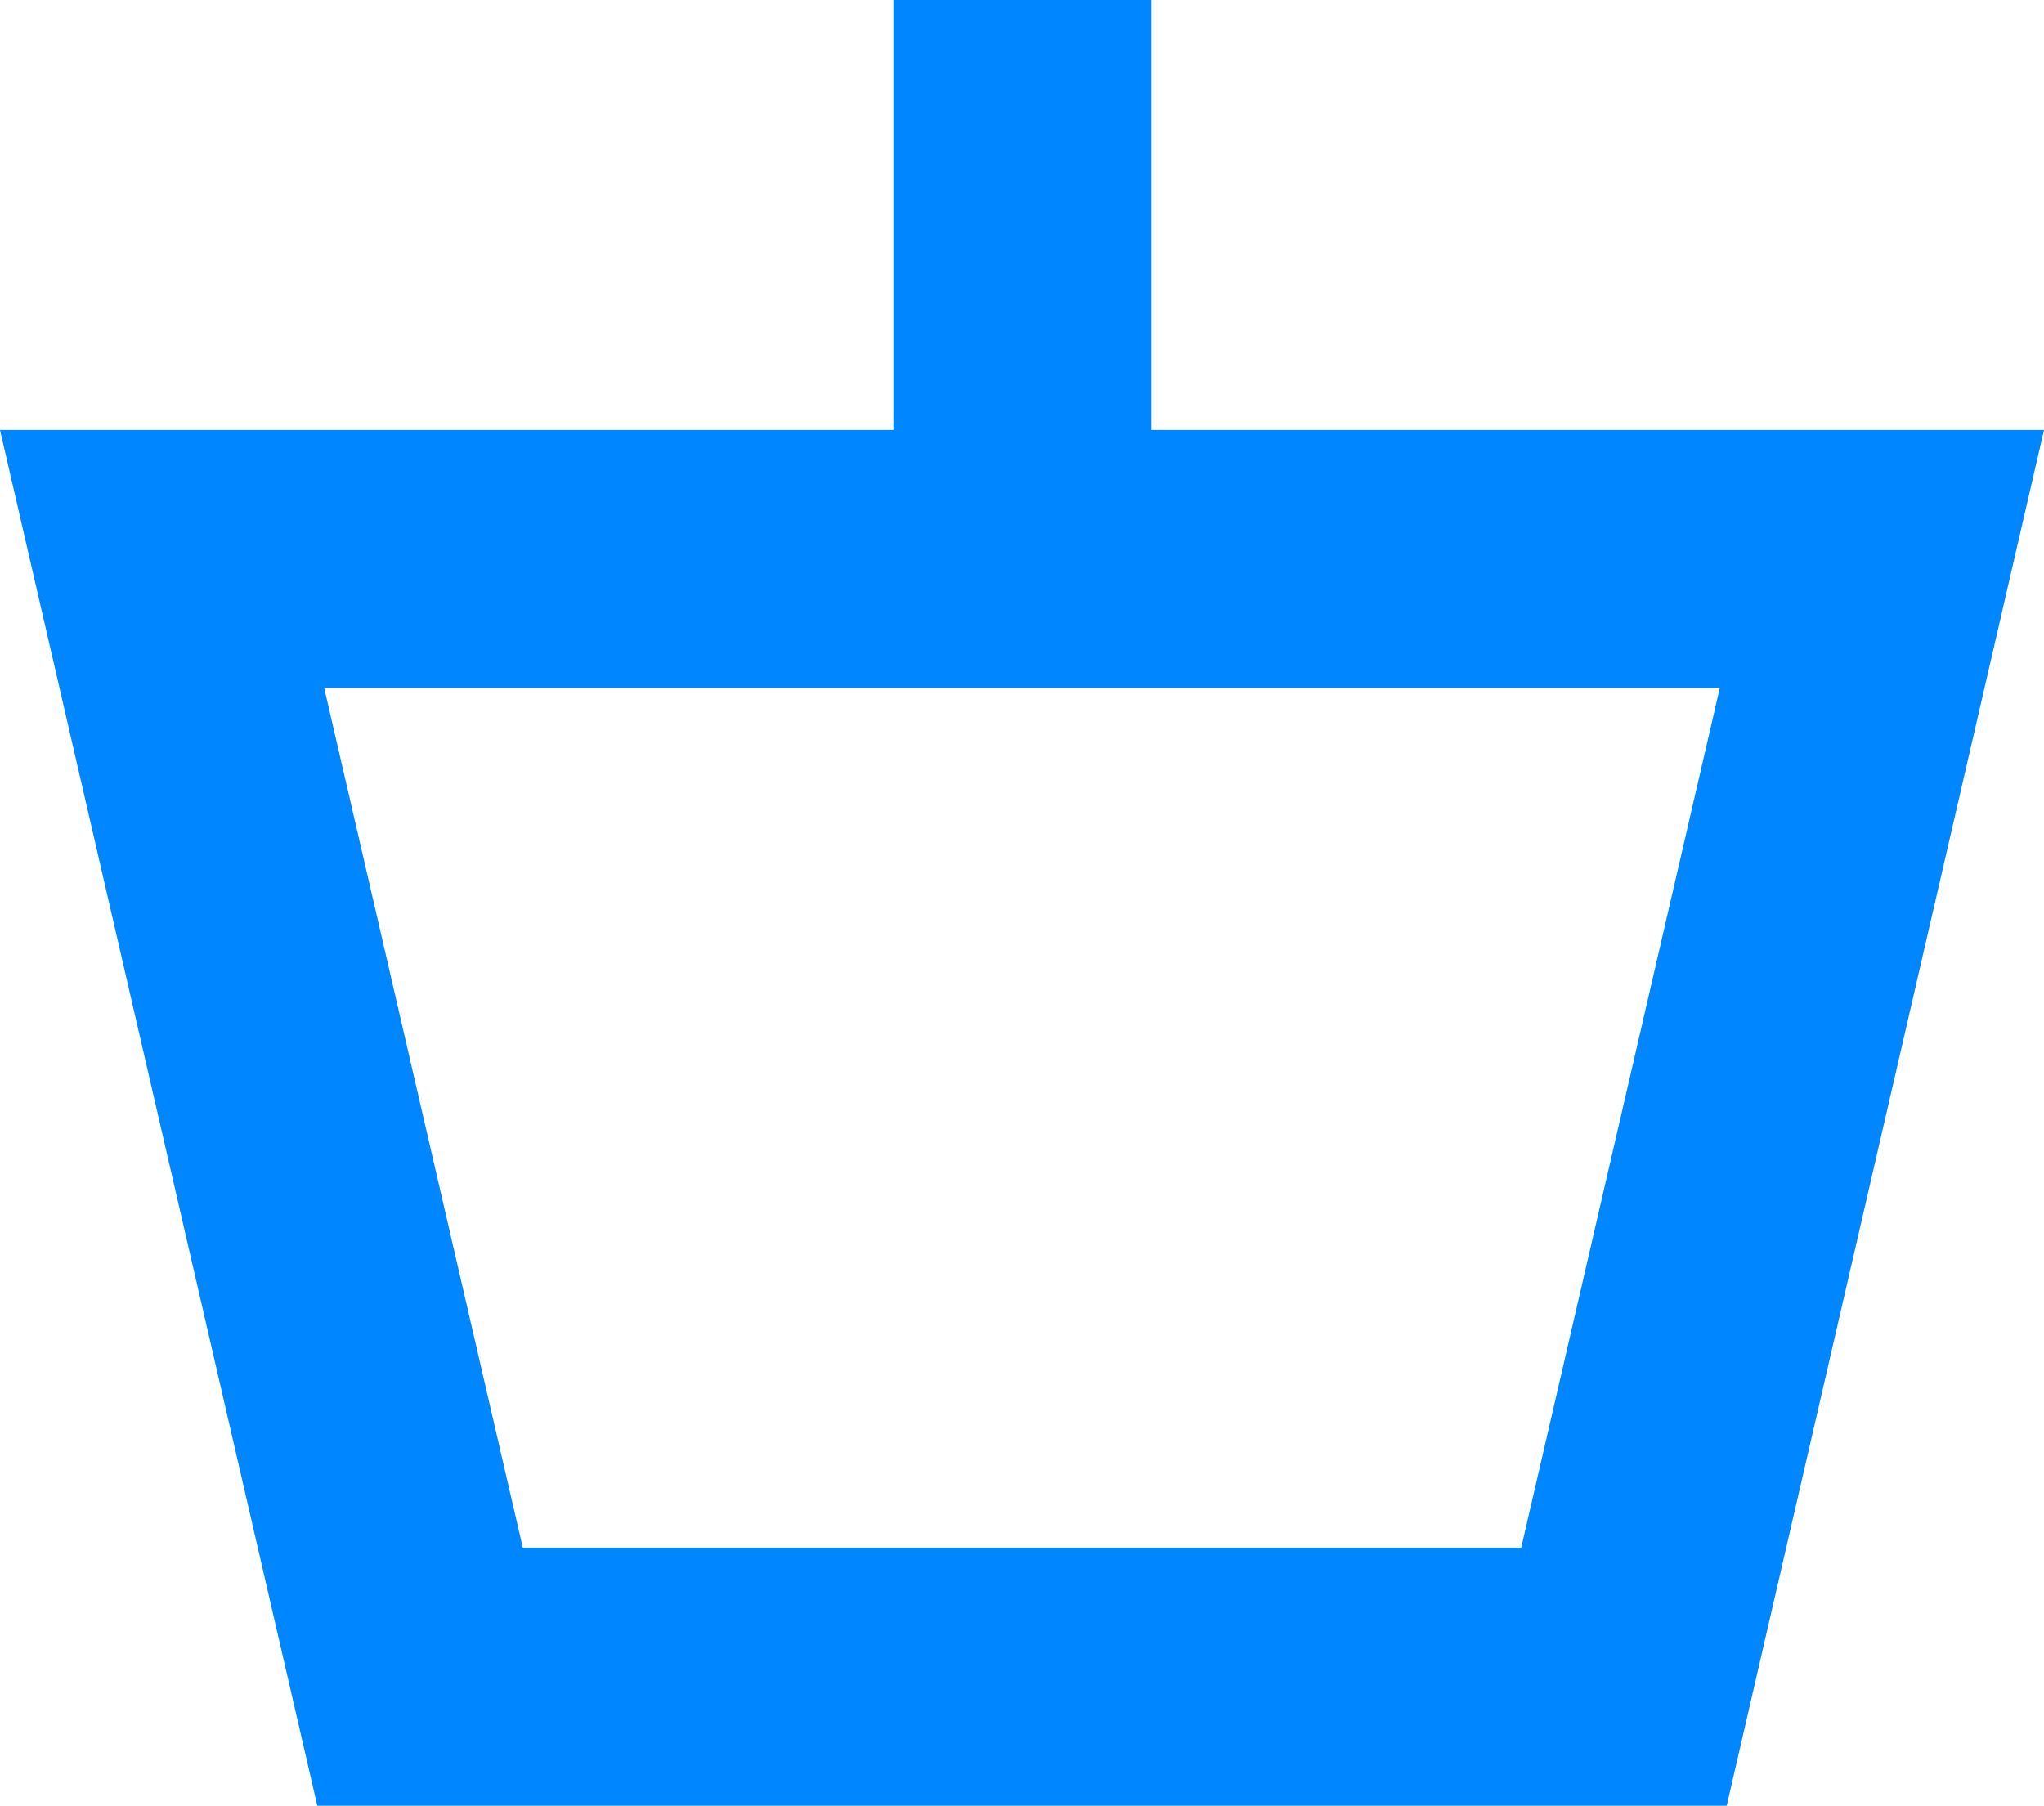 <svg xmlns="http://www.w3.org/2000/svg" viewBox="0 0 23.77 21"><defs><style>.cls-1{fill:#0086ff;}</style></defs><title>vertejums_veikals_active</title><g id="Layer_2" data-name="Layer 2"><g id="Layer_1-2" data-name="Layer 1"><path class="cls-1" d="M20.08,21H3.69L0,5H23.77Zm-14-3H17.69L20,8H3.77Z"/><rect class="cls-1" x="10.39" width="3" height="6"/></g></g></svg>